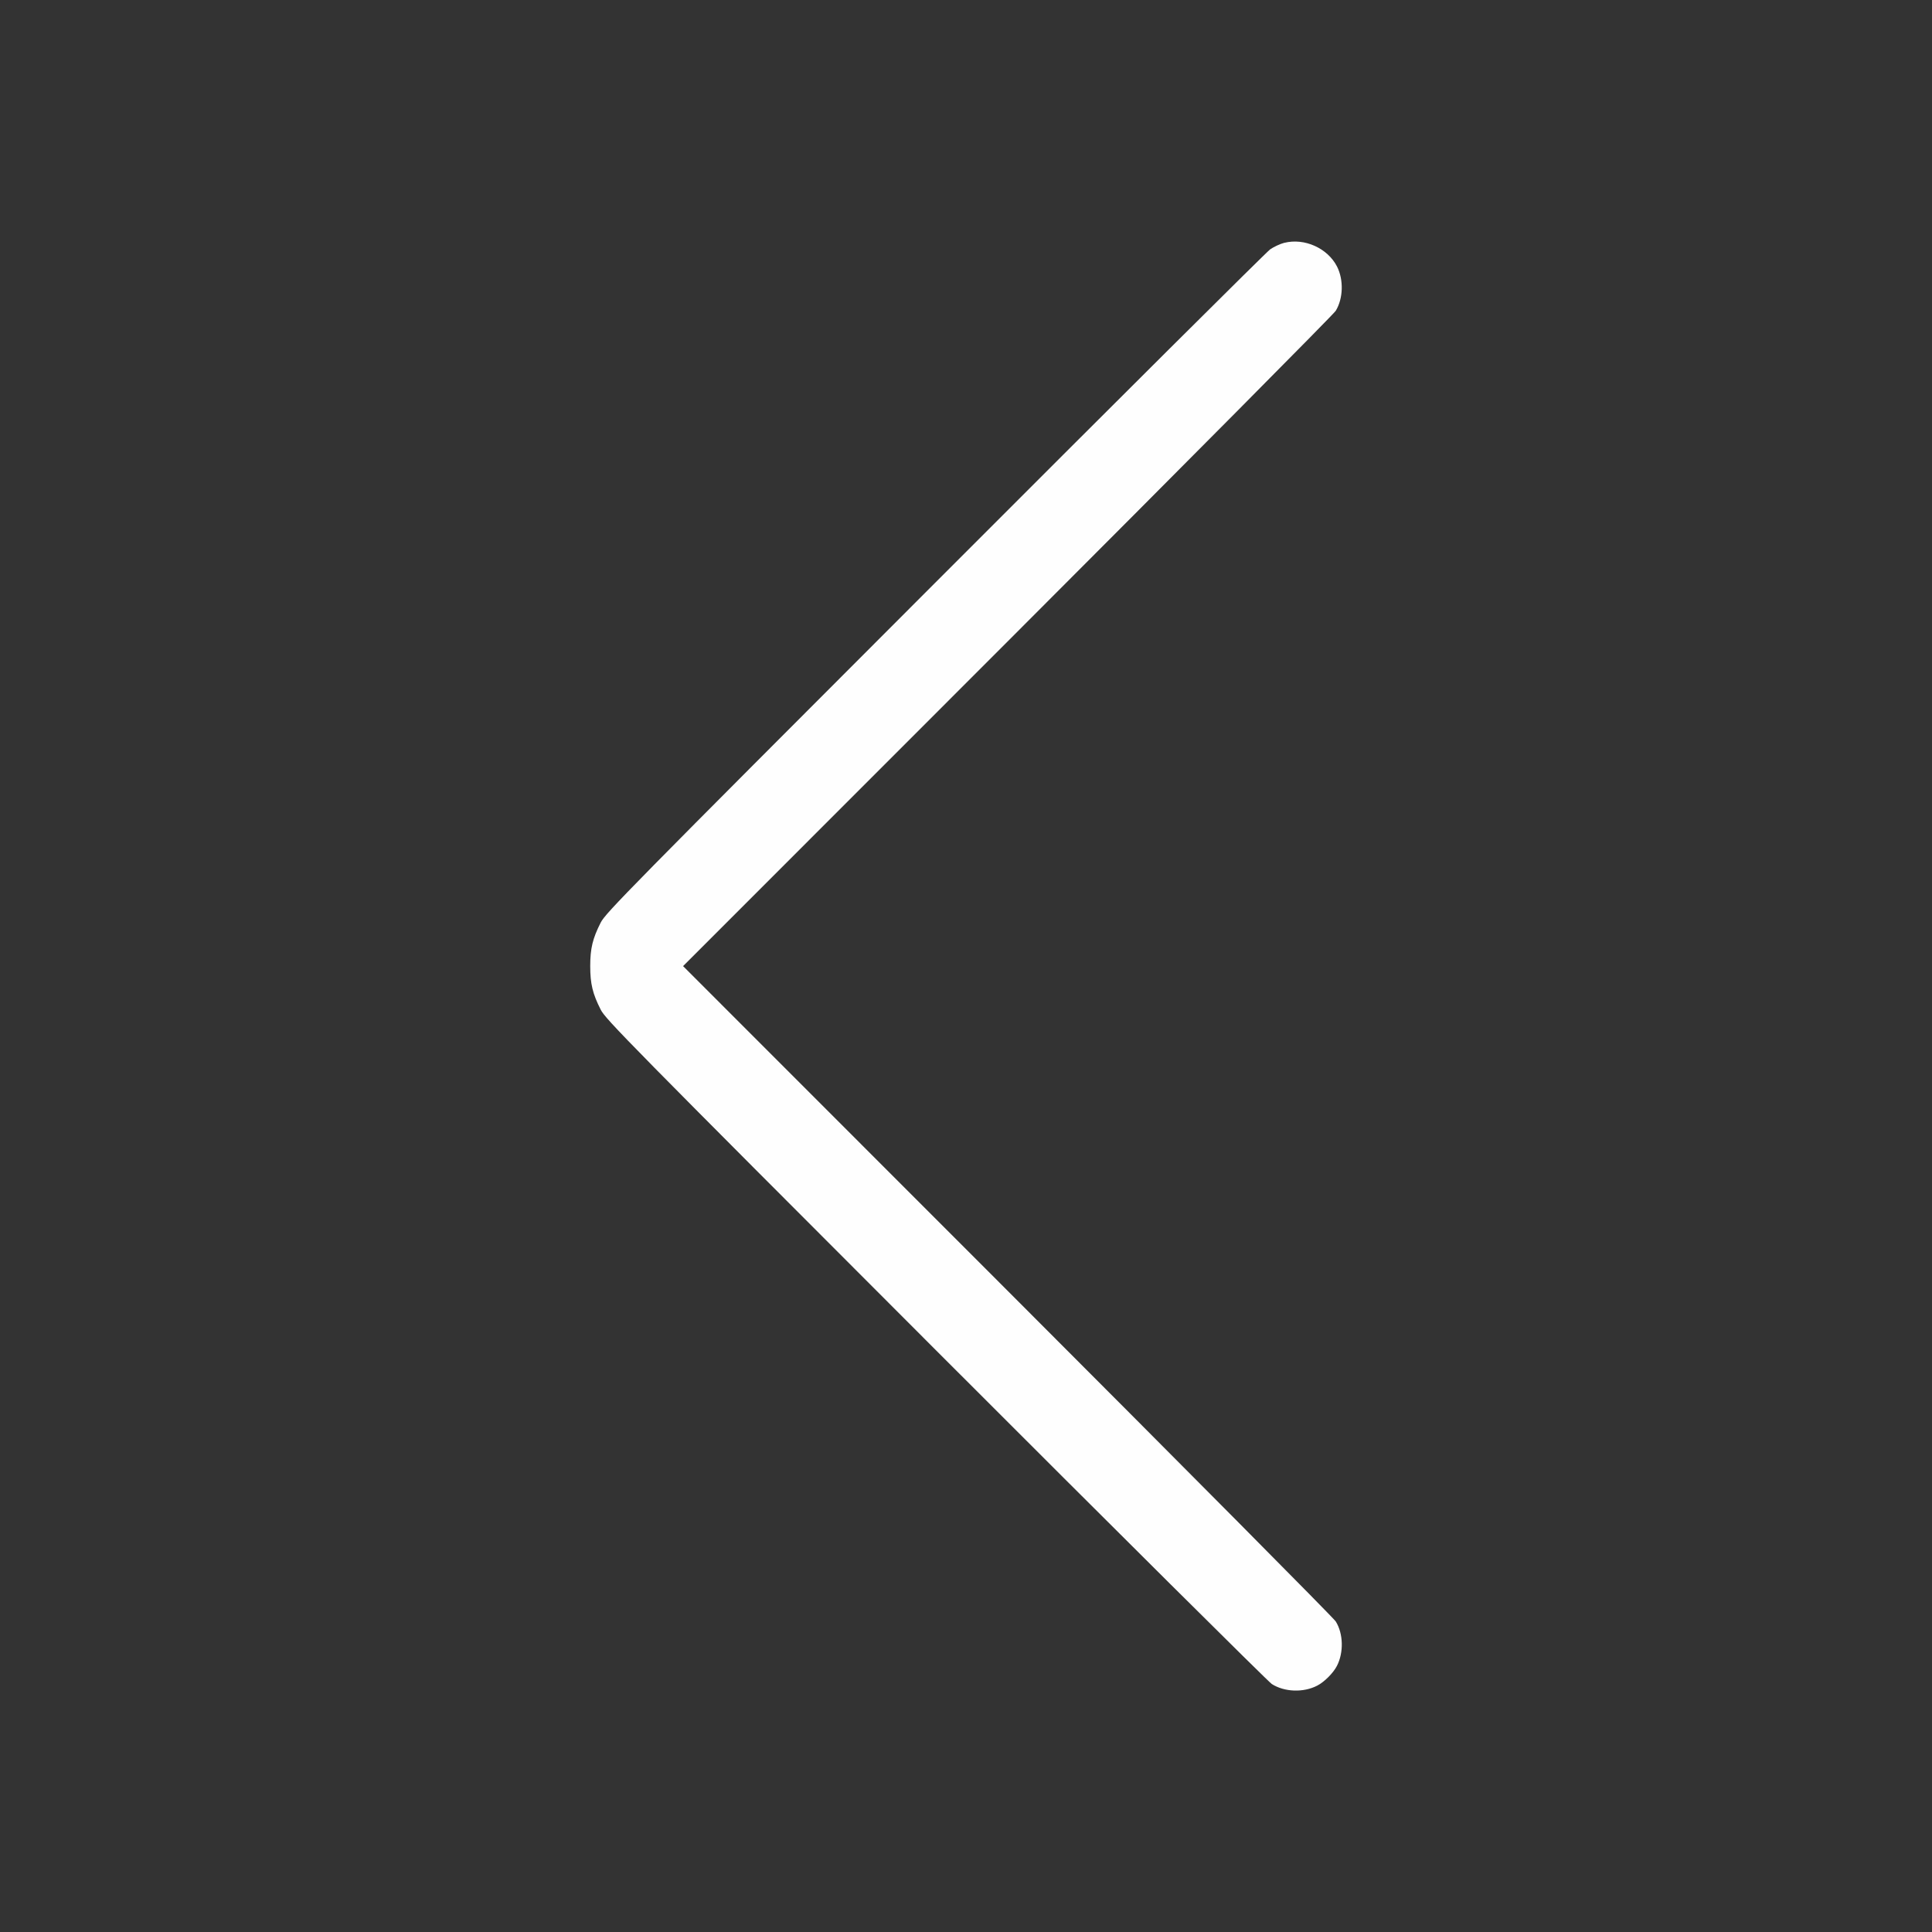 <svg fill="none" height="16" viewBox="0 0 16 16" width="16" xmlns="http://www.w3.org/2000/svg"><rect x="0" y="0" width="16" height="16" fill="#333333" stroke="none"/><path clip-rule="evenodd" d="m10.635 2.011c-.034.009-.086.033-.116.054-.03.021-1.28 1.265-2.777 2.764-2.545 2.547-2.726 2.731-2.767 2.811-.067.132-.087.214-.087.361s.02.229.087.361c.041.08.222.264 2.773 2.817 1.501 1.502 2.754 2.747 2.784 2.767.104.067.262.073.376.014.059-.03.134-.105.164-.164.057-.111.053-.267-.01-.368-.017-.028-1.24-1.26-2.718-2.739l-2.687-2.688 2.687-2.688c1.478-1.479 2.701-2.711 2.718-2.739.062-.102.067-.257.01-.368-.078-.151-.269-.237-.436-.195z" fill="#fefefe" fill-rule="evenodd"/></svg>